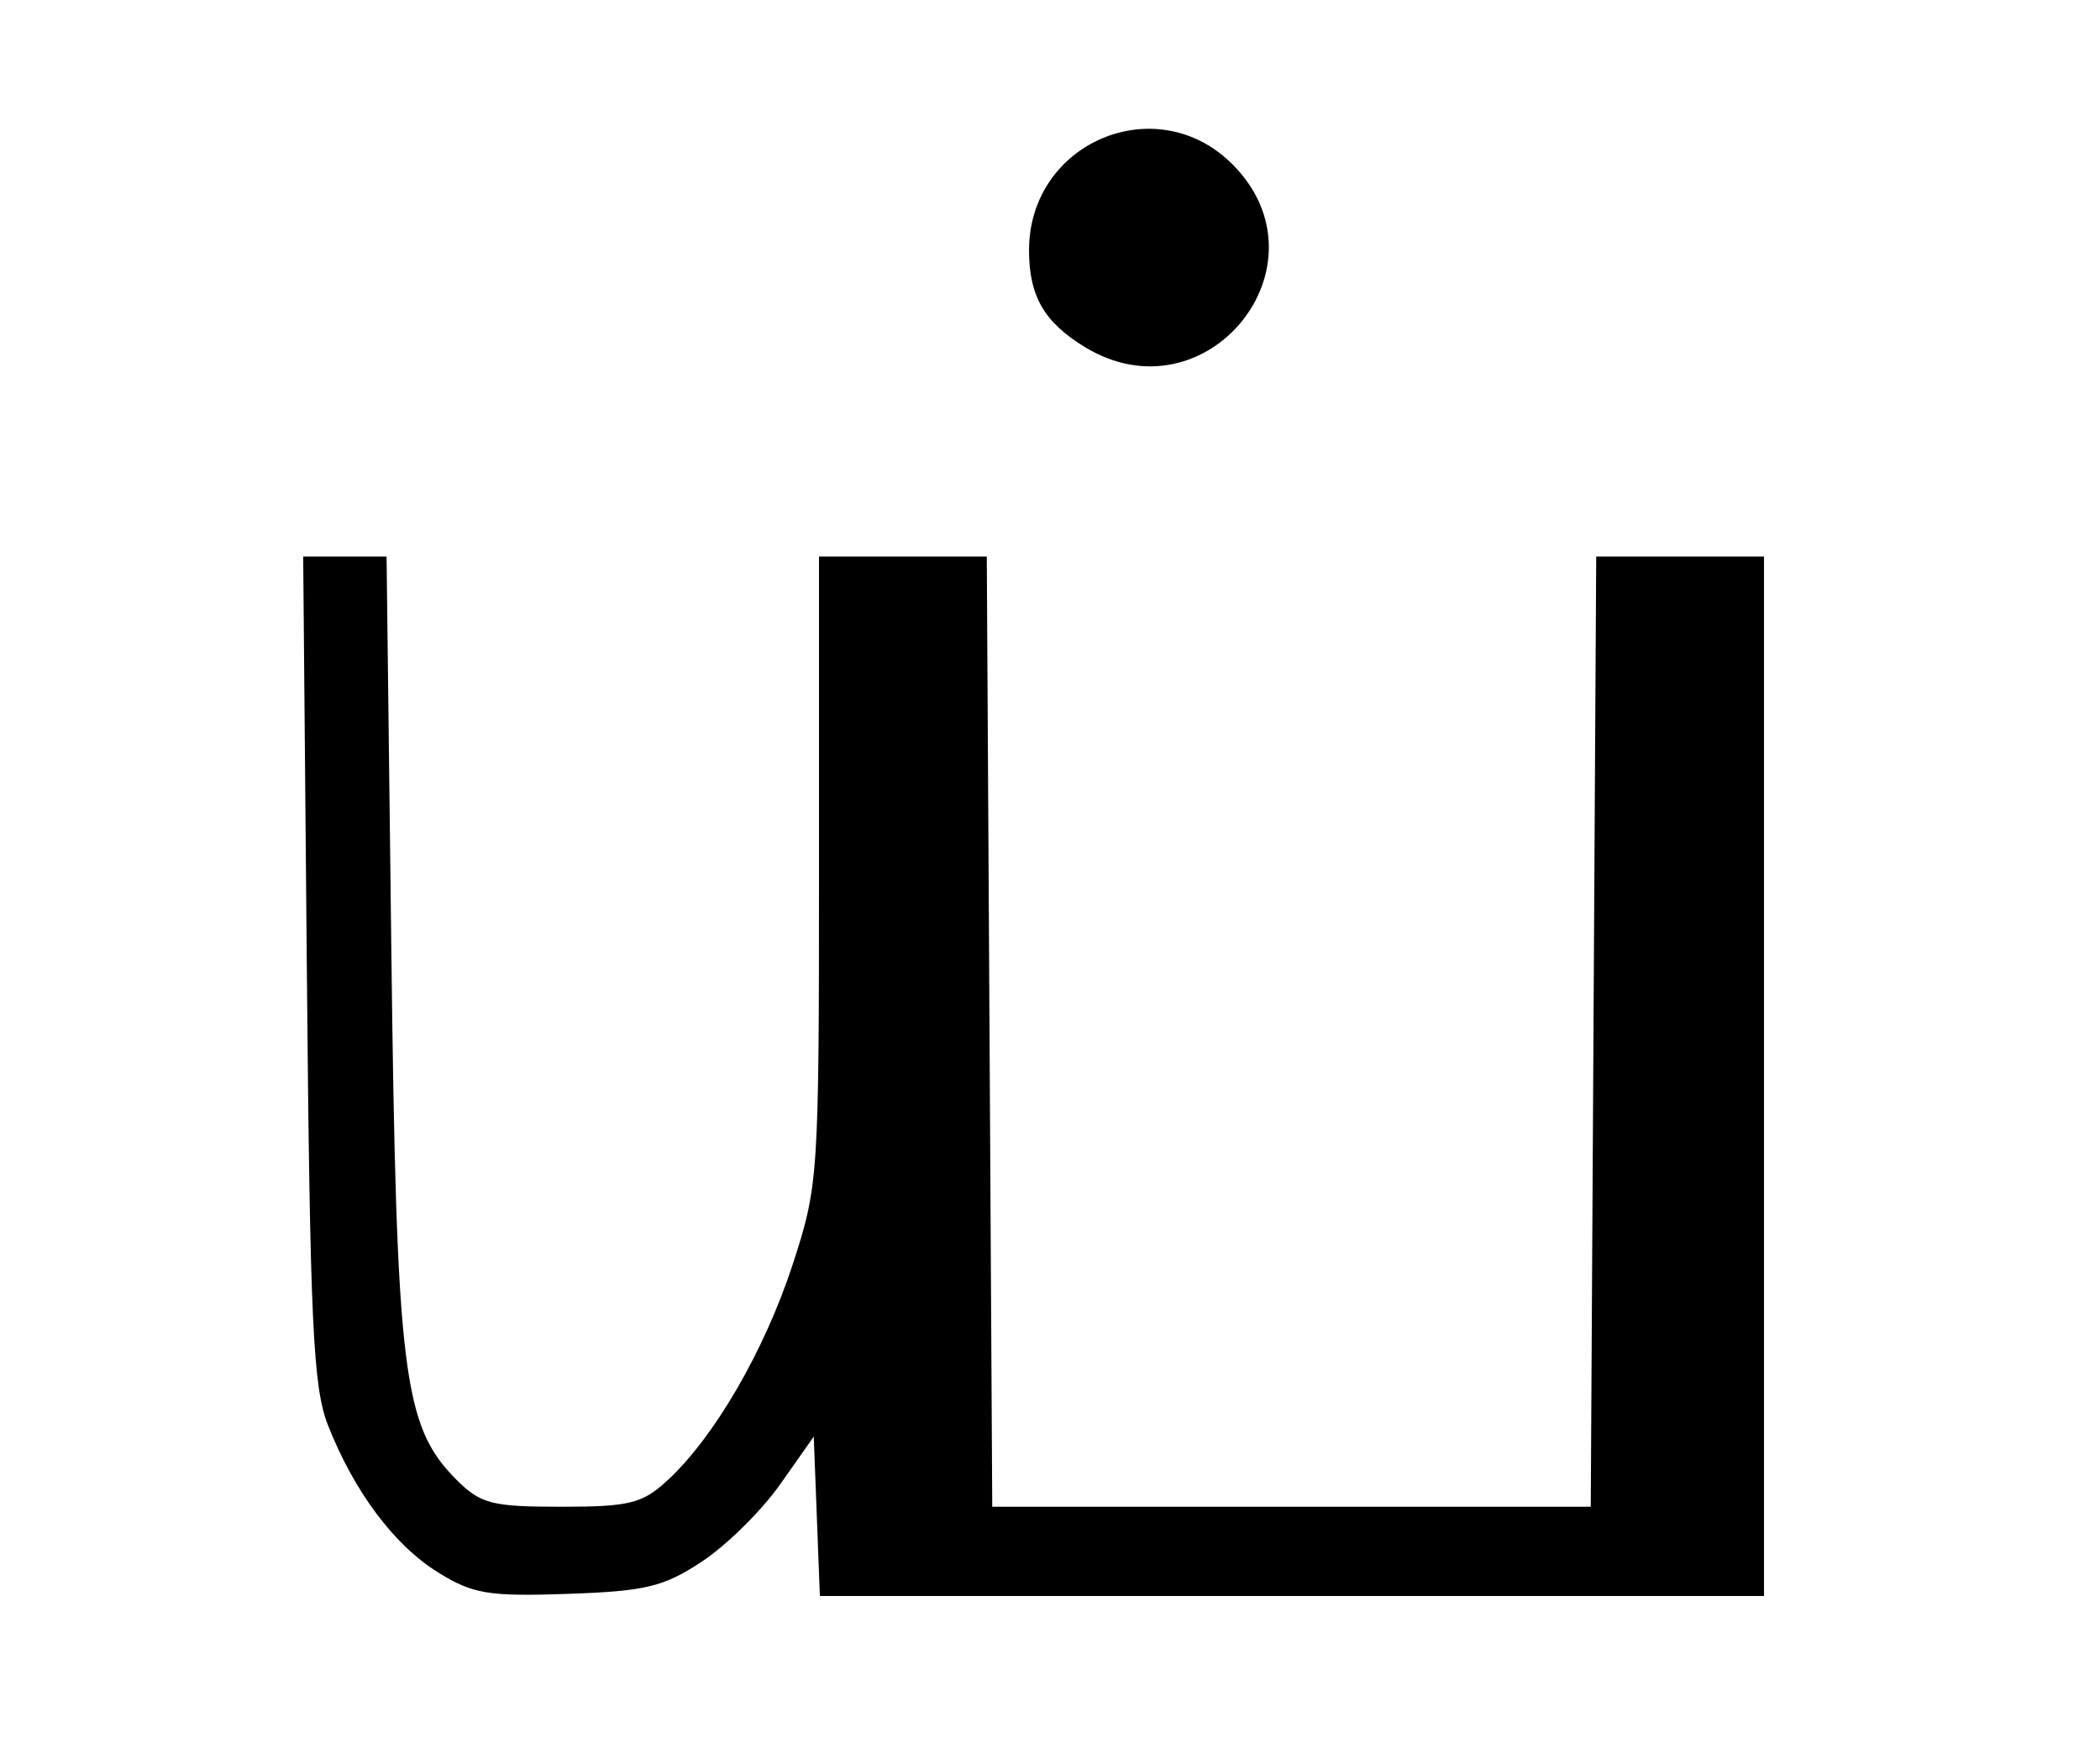 <?xml version="1.0" encoding="UTF-8" standalone="no"?>
<!-- Created with Inkscape (http://www.inkscape.org/) -->

<svg
   xmlns:dc="http://purl.org/dc/elements/1.1/"
   xmlns:cc="http://creativecommons.org/ns#"
   xmlns:rdf="http://www.w3.org/1999/02/22-rdf-syntax-ns#"
   xmlns:svg="http://www.w3.org/2000/svg"
   xmlns="http://www.w3.org/2000/svg"
   xmlns:sodipodi="http://sodipodi.sourceforge.net/DTD/sodipodi-0.dtd"
   xmlns:inkscape="http://www.inkscape.org/namespaces/inkscape"
   id="svg2847"
   version="1.1"
   inkscape:version="0.47 r22583"
   width="200"
   height="166"
   sodipodi:docname="Y.png">
  <defs
     id="defs2851">
    <inkscape:perspective
       sodipodi:type="inkscape:persp3d"
       inkscape:vp_x="0 : 0.5 : 1"
       inkscape:vp_y="0 : 1000 : 0"
       inkscape:vp_z="1 : 0.5 : 1"
       inkscape:persp3d-origin="0.5 : 0.33333333 : 1"
       id="perspective2855" />
  </defs>
  <sodipodi:namedview
     pagecolor="#ffffff"
     bordercolor="#666666"
     borderopacity="1"
     objecttolerance="10"
     gridtolerance="10"
     guidetolerance="10"
     inkscape:pageopacity="0"
     inkscape:pageshadow="2"
     inkscape:window-width="640"
     inkscape:window-height="481"
     id="namedview2849"
     showgrid="false"
     inkscape:zoom="1.4216867"
     inkscape:cx="100"
     inkscape:cy="83"
     inkscape:window-x="174"
     inkscape:window-y="308"
     inkscape:window-maximized="0"
     inkscape:current-layer="svg2847" />
  <path
     style="fill:#000000"
     d="M 41.741,149.766 C 37.543,147.167 33.726,142.066 31.232,135.725 29.808,132.102 29.521,125.909 29.223,92.25 L 28.874,53 l 3.971,0 3.971,0 0.451,37.25 c 0.492,40.581 1.104,45.575 6.215,50.686 2.29,2.29 3.355,2.564 9.961,2.564 6.499,0 7.726,-0.303 10.113,-2.5 4.461,-4.105 9.262,-12.378 11.933,-20.562 C 77.943,112.92 78,112.064 78,82.872 L 78,53 l 7.99,0 7.99,0 0.26,45.25 0.26,45.25 28.5,0 28.5,0 0.26,-45.25 0.26,-45.25 7.99,0 7.99,0 0,49.5 0,49.5 -44.958,0 -44.958,0 -0.292,-7.59 -0.292,-7.59 -3.193,4.538 c -1.756,2.496 -5.097,5.799 -7.425,7.34 -3.672,2.431 -5.366,2.841 -12.807,3.099 -7.537,0.261 -9.031,0.015 -12.334,-2.031 z M 103.314,33.05 c -3.878,-2.364 -5.315,-4.864 -5.31,-9.234 0.012,-10.267 12.146,-15.393 19.36,-8.179 9.579,9.579 -2.449,24.487 -14.05,17.413 z"
     id="path2860" />
  <g
     inkscape:groupmode="layer"
     id="layer4"
     inkscape:label="Layer" />
</svg>
